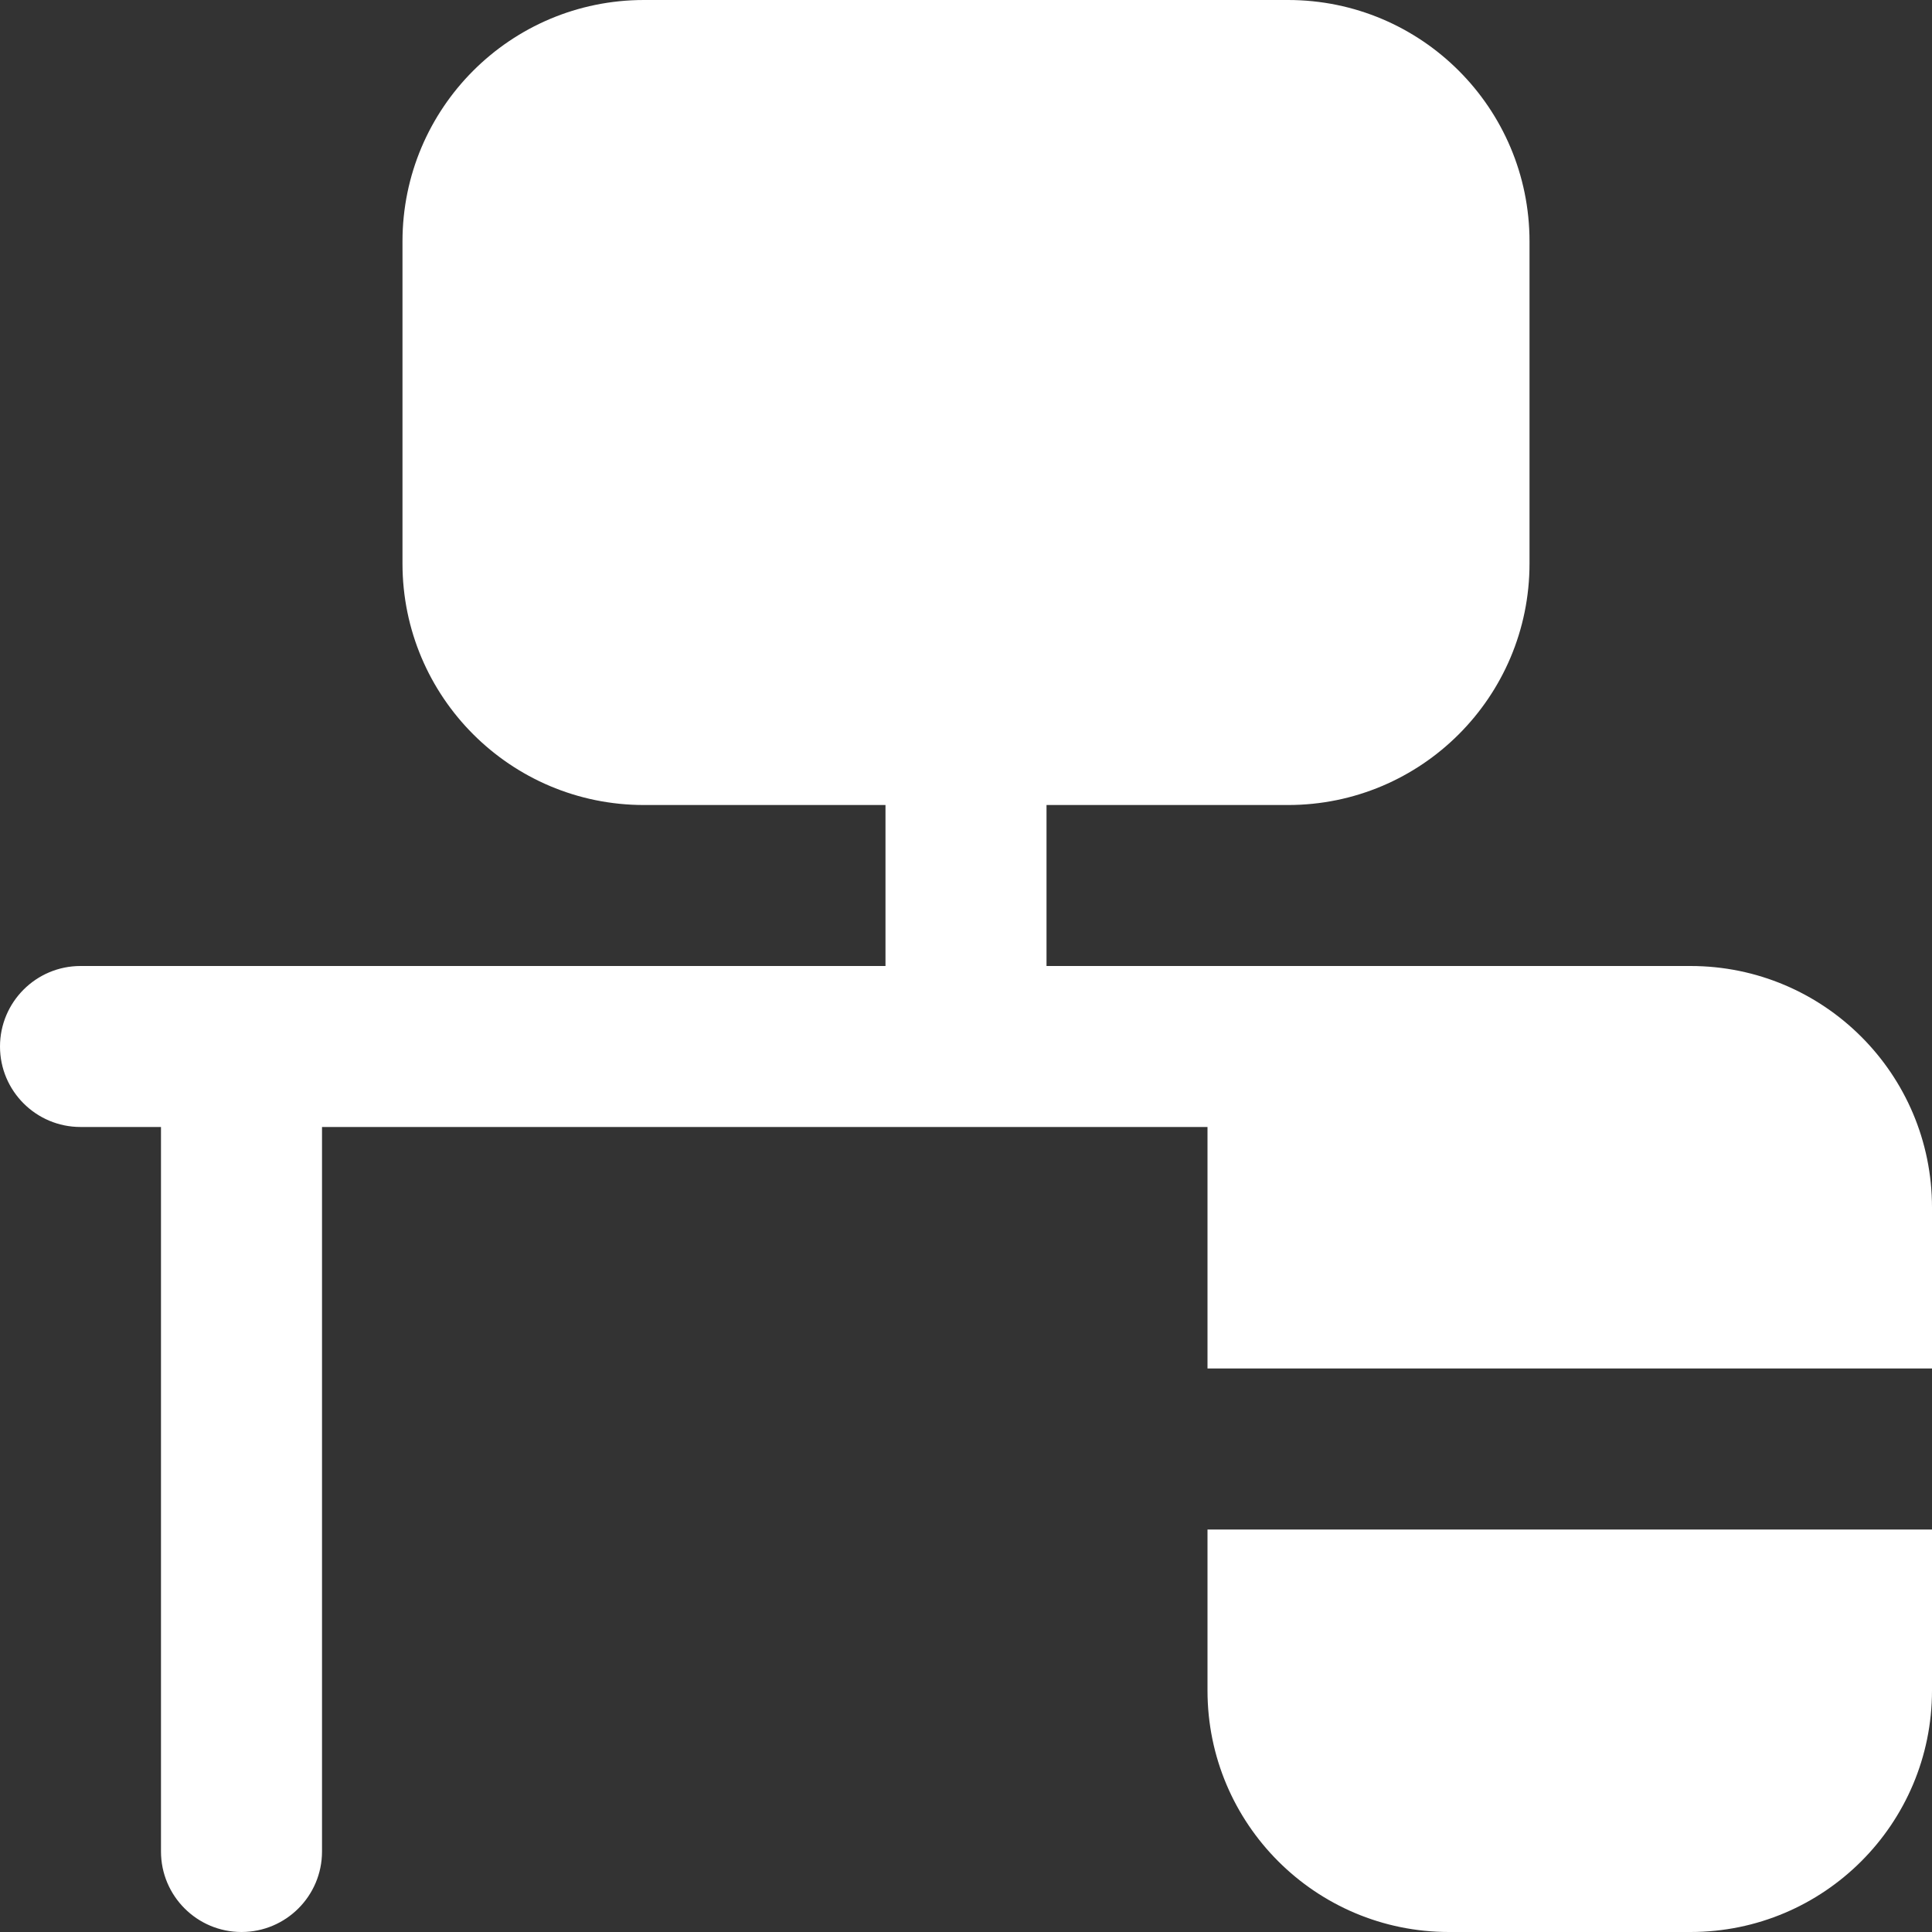 <svg xmlns="http://www.w3.org/2000/svg" fill="none" viewBox="0 0 43 43" height="43" width="43">
<rect x="0" y="0" width="43" height="43" fill="#333333" stroke="none"/>
<g clip-path="url(#clip0_65_60)">
<path fill="#fff" d="M43 34.042V37.625C43 40.594 40.594 43 37.625 43H32.25C29.281 43 26.875 40.594 26.875 37.625V34.042H43ZM26.875 30.458H43V26.875C43 23.906 40.594 21.5 37.625 21.5H23.292V17.917H28.667C31.636 17.917 34.042 15.511 34.042 12.542V5.375C34.042 2.406 31.636 0 28.667 0H14.333C11.364 0 8.958 2.406 8.958 5.375V12.542C8.958 15.511 11.364 17.917 14.333 17.917H19.708V21.5H1.792C0.803 21.5 0 22.303 0 23.292C0 24.281 0.803 25.083 1.792 25.083H3.583V41.208C3.583 42.197 4.386 43 5.375 43C6.364 43 7.167 42.197 7.167 41.208V25.083H26.875V30.458Z"></path>
</g>
<defs>
<clipPath id="clip0_65_60">
<rect fill="white" height="43" width="43"></rect>
</clipPath>
</defs>
</svg>
